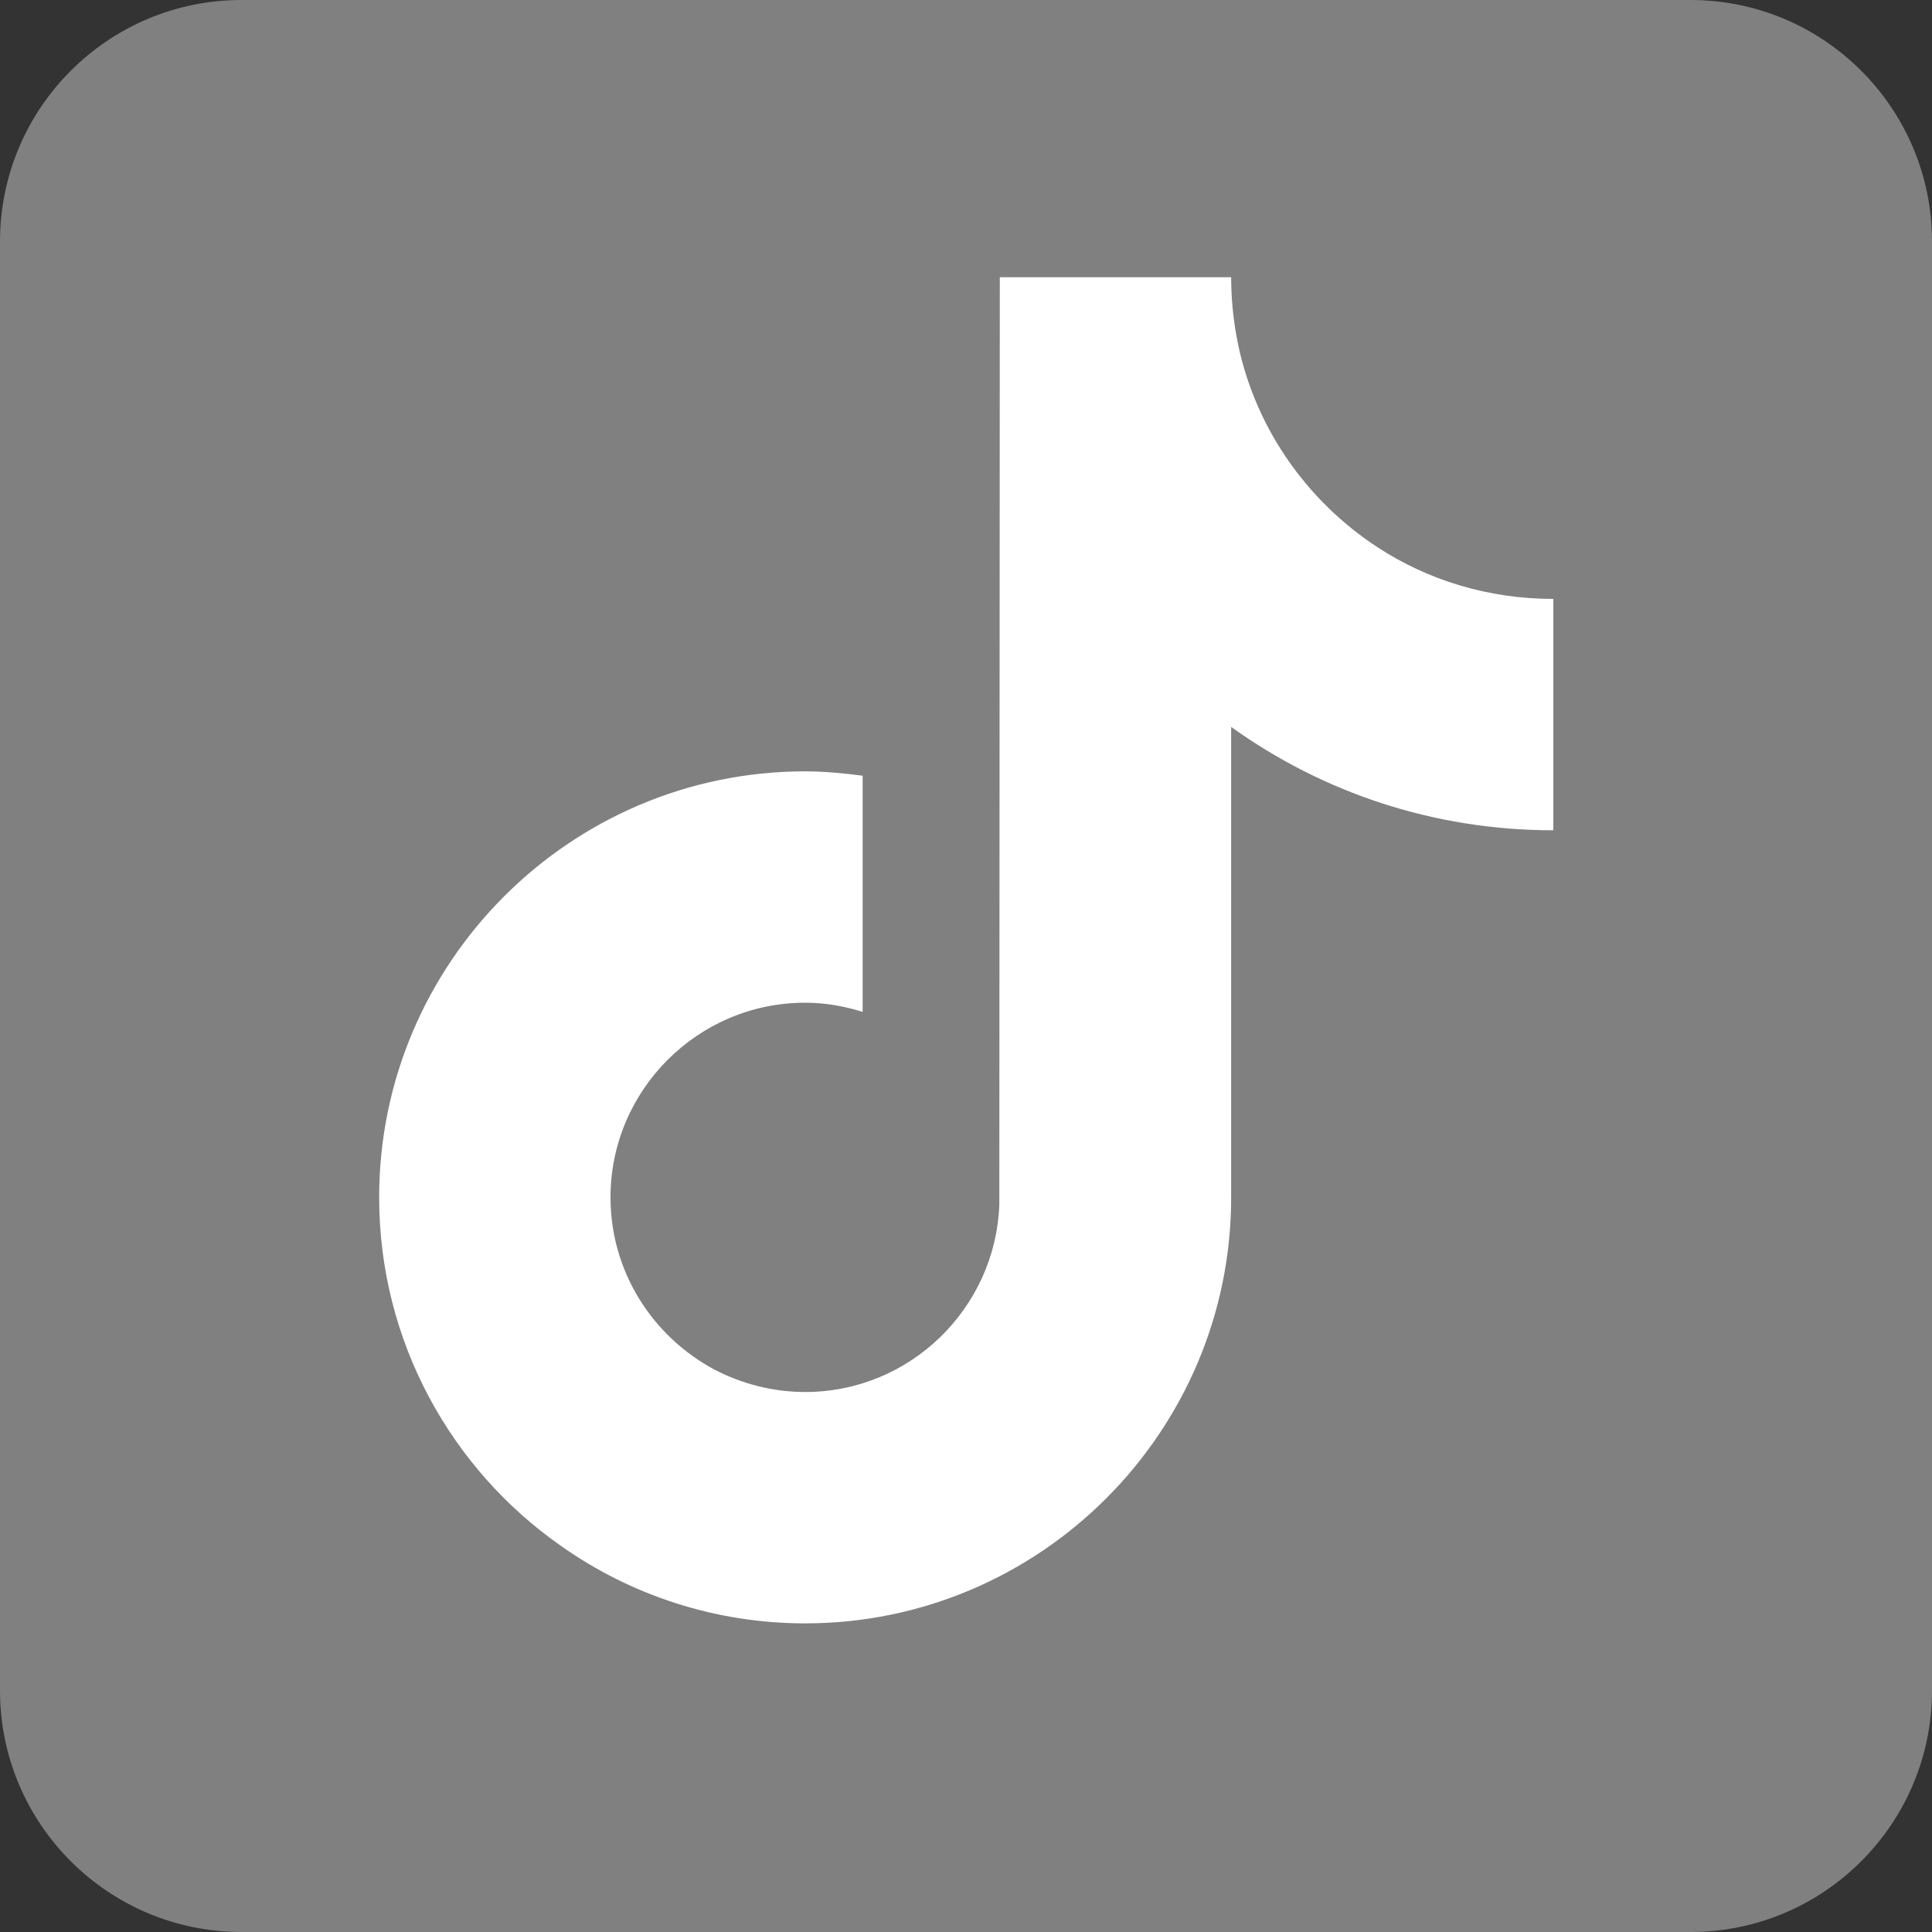 <?xml version="1.0" encoding="UTF-8"?> <svg xmlns="http://www.w3.org/2000/svg" xmlns:xlink="http://www.w3.org/1999/xlink" version="1.1" id="Layer_2" x="0px" y="0px" viewBox="0 0 400 400" style="enable-background:new 0 0 400 400;" xml:space="preserve"><rect x="0" y="0" width="400" height="400" fill="#333333" stroke="none"/> <style type="text/css"> .st0{fill:#808080;} .st1{fill:#FFFFFF;} </style> <g id="Layer_1-2"> <g> <path class="st0" d="M50,0h300c27.6,0,50,22.4,50,50v300c0,27.6-22.4,50-50,50H50c-27.6,0-50-22.4-50-50V50C0,22.4,22.4,0,50,0z"></path> <path class="st1" d="M285.2,113.3c-15-9.8-25.9-25.5-29.2-43.7c-0.7-3.9-1.1-8-1.1-12.2h-47.9l-0.1,192 c-0.8,21.5-18.5,38.8-40.2,38.8c-6.7,0-13.1-1.7-18.7-4.6c-12.8-6.8-21.6-20.2-21.6-35.7c0-22.2,18.1-40.3,40.3-40.3 c4.1,0,8.1,0.7,11.9,1.9v-48.9c-3.9-0.5-7.9-0.9-11.9-0.9c-48.6,0-88.2,39.6-88.2,88.2c0,29.8,14.9,56.3,37.7,72.2 c14.3,10.1,31.8,16,50.5,16c48.6,0,88.2-39.6,88.2-88.2v-97.4c18.8,13.5,41.8,21.4,66.7,21.4V124 C308.1,124,295.6,120.1,285.2,113.3L285.2,113.3z"></path> </g> </g> </svg> 